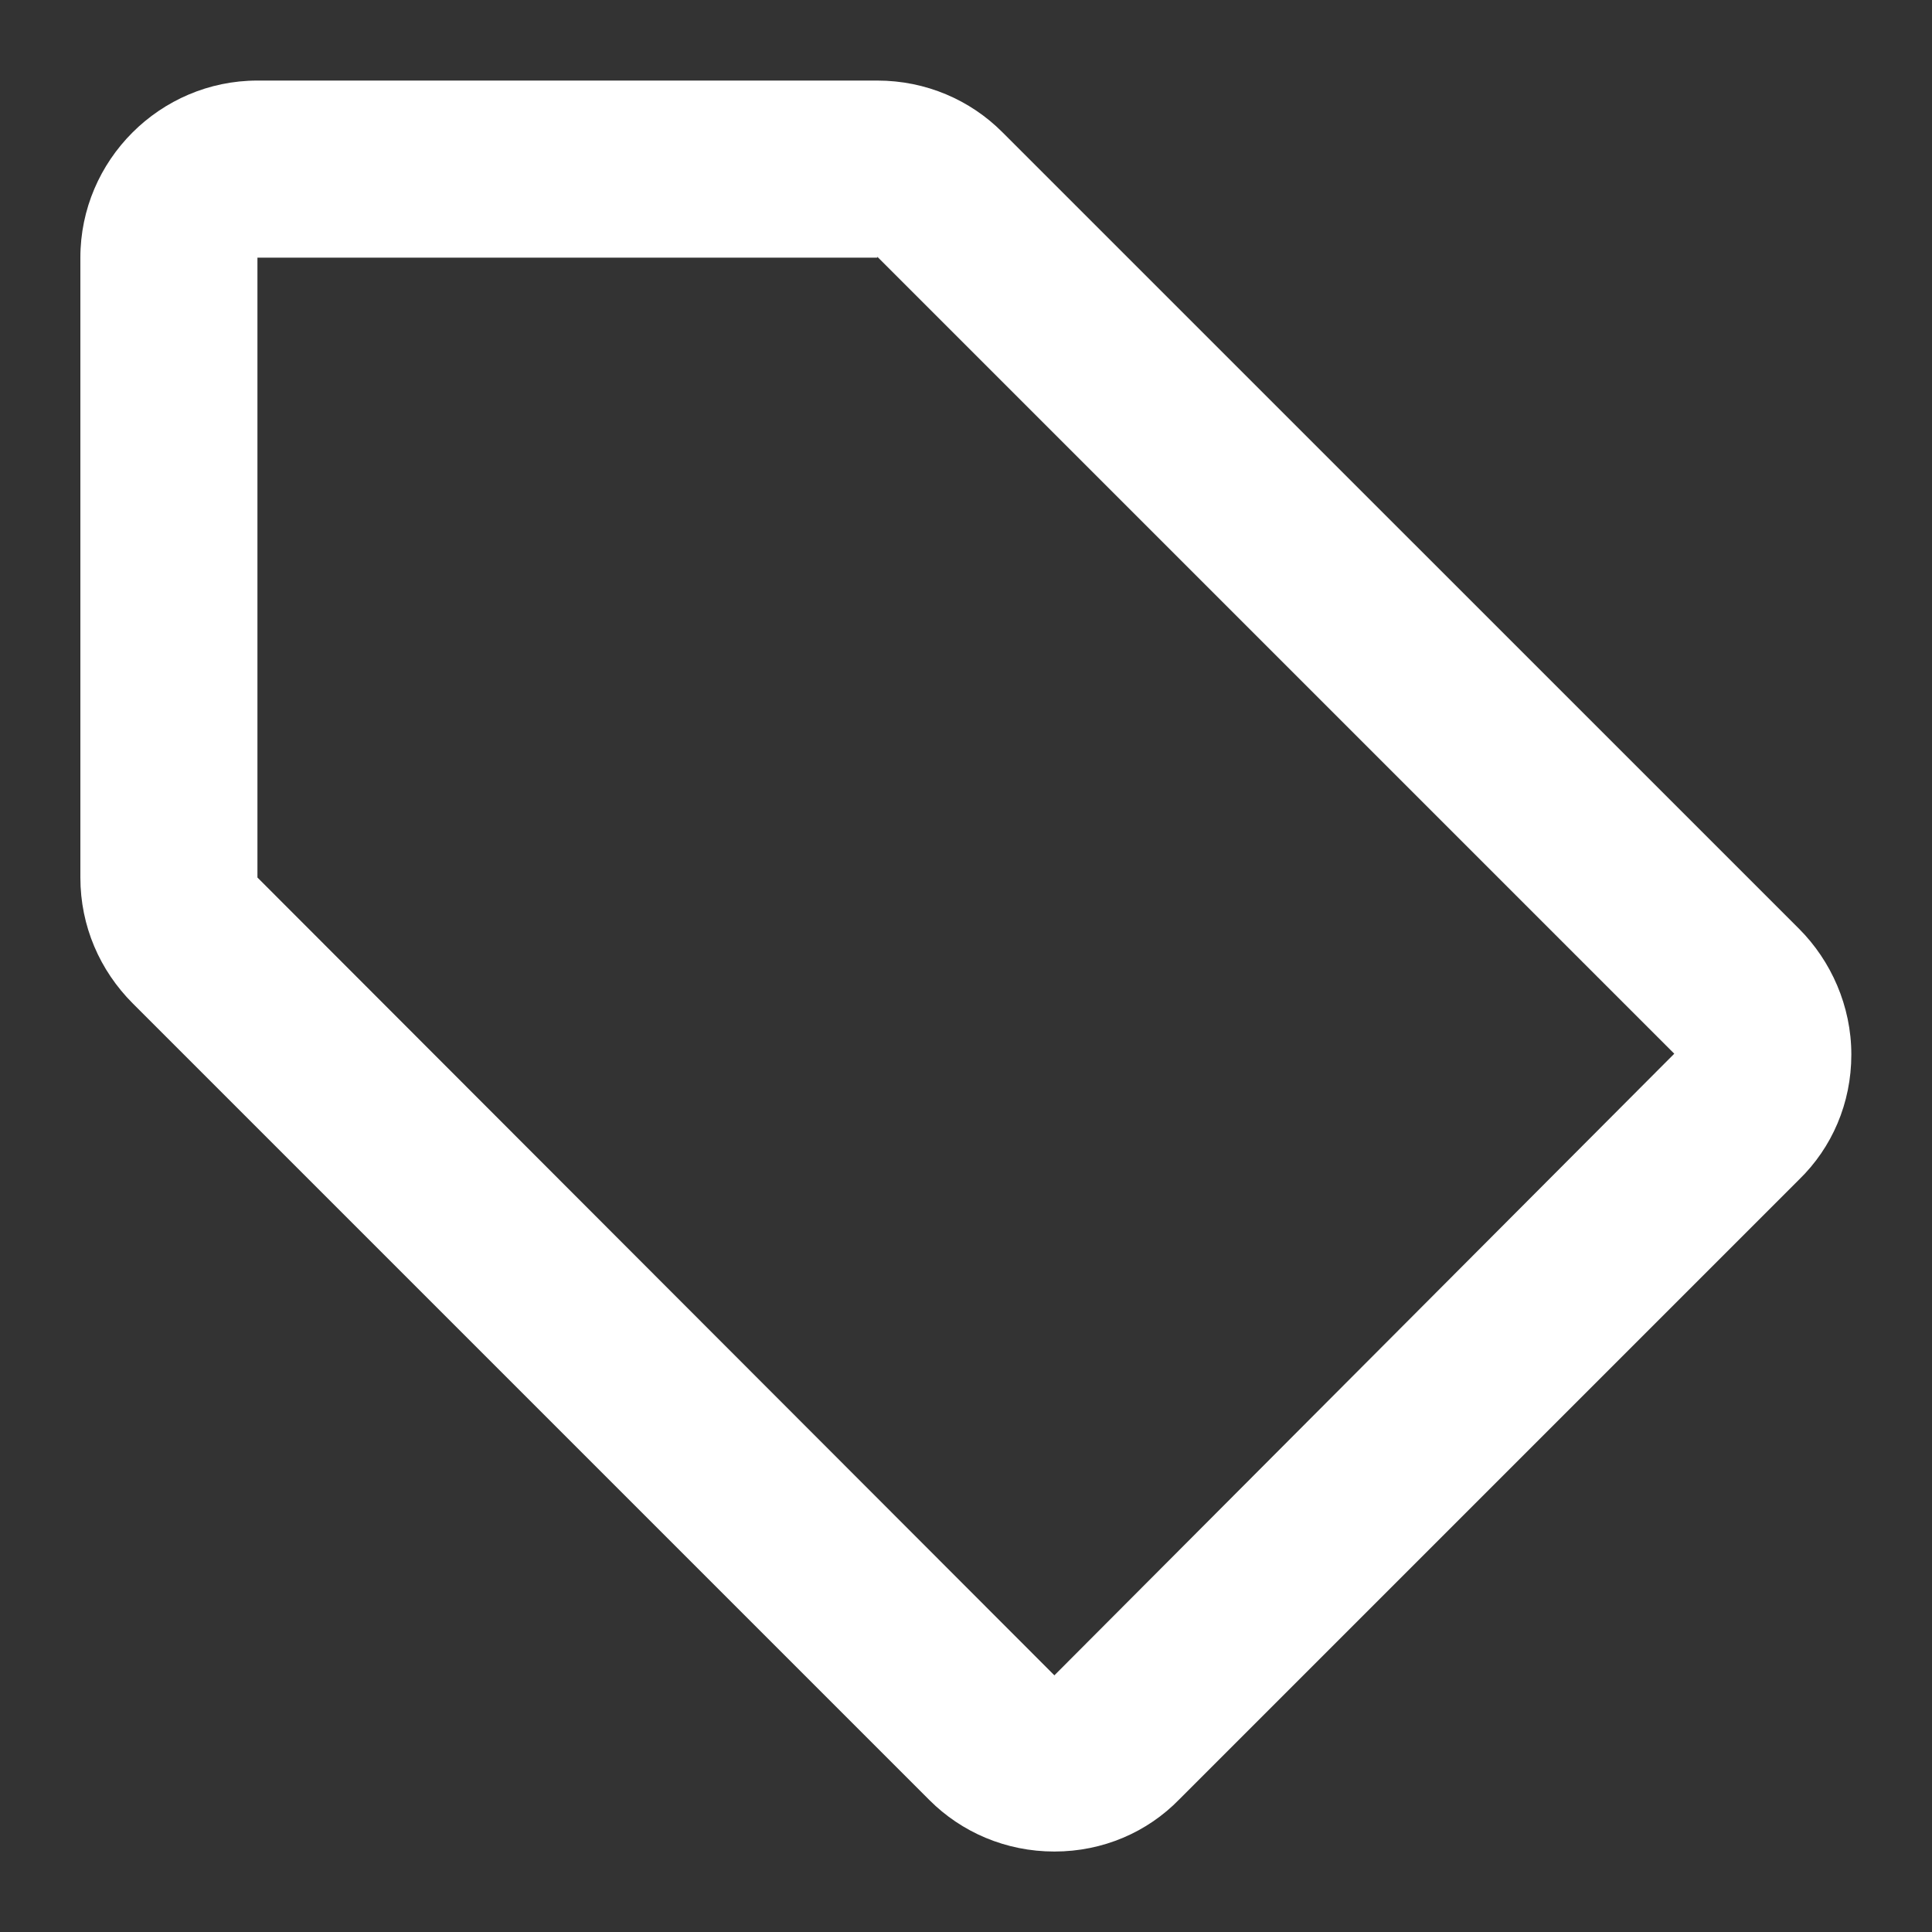 <svg width="20" height="20" viewBox="0 0 20 20" fill="none" xmlns="http://www.w3.org/2000/svg">
<rect x="0" y="0" width="20" height="20" fill="#333333" stroke="none"/>
<path d="M18.625 9.616L10.374 1.366C10.044 1.036 9.586 0.834 9.082 0.834H2.665C1.657 0.834 0.832 1.659 0.832 2.667V9.084C0.832 9.588 1.034 10.046 1.373 10.386L9.623 18.636C9.953 18.966 10.411 19.167 10.915 19.167C11.419 19.167 11.878 18.966 12.208 18.627L18.625 12.21C18.964 11.88 19.165 11.421 19.165 10.917C19.165 10.413 18.954 9.946 18.625 9.616ZM10.915 17.343L2.665 9.084V2.667H9.082V2.658L17.332 10.908L10.915 17.343Z" fill="white"/>
</svg>
